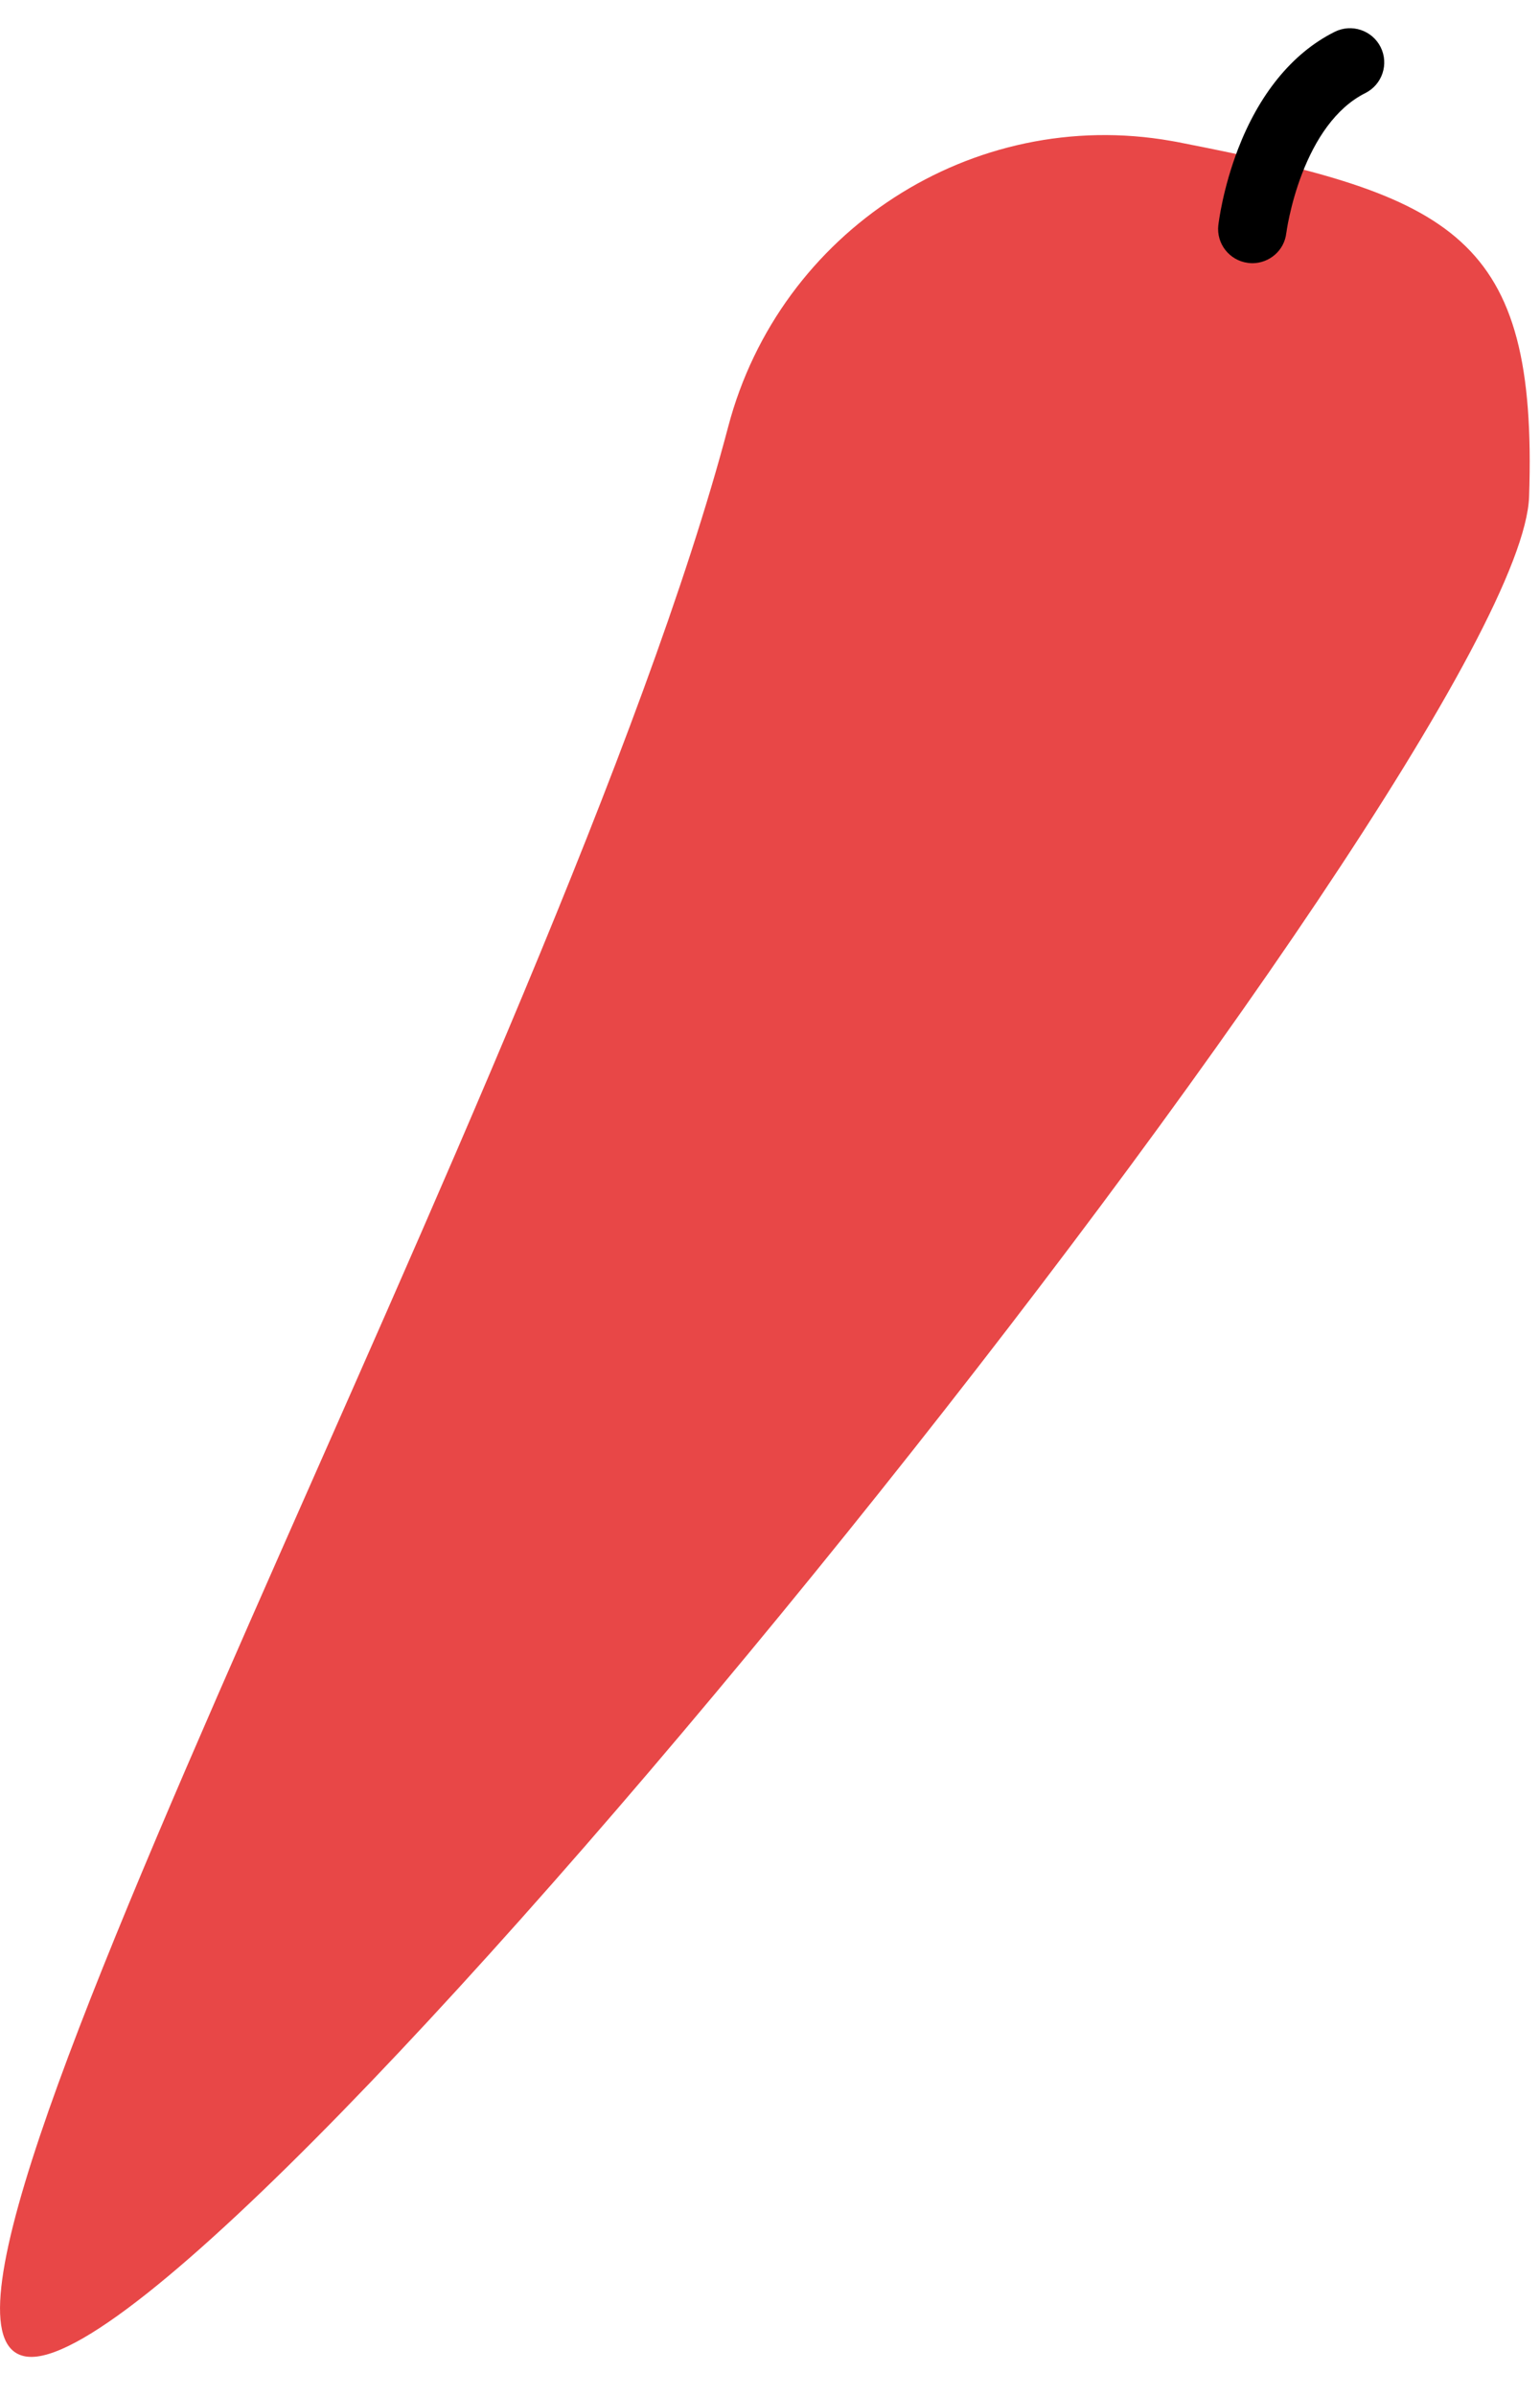 <?xml version="1.0" encoding="UTF-8"?> <svg xmlns="http://www.w3.org/2000/svg" width="27" height="42" viewBox="0 0 27 42" fill="none"> <path d="M12.768 7.477C13.67 4.052 17.051 1.856 20.538 2.471C20.603 2.482 20.668 2.494 20.734 2.508C25.483 3.439 26.962 4.118 26.809 8.704C26.655 13.291 3.846 41.694 0.479 41.312C-2.572 40.965 9.846 18.57 12.768 7.477Z" fill="#E84747"></path> <path d="M21.36 3.948C21.324 4.274 21.556 4.565 21.876 4.608C21.899 4.611 21.918 4.613 21.931 4.613C21.944 4.614 21.957 4.614 21.957 4.614C22.249 4.614 22.517 4.398 22.552 4.084L22.555 4.069C22.556 4.055 22.559 4.035 22.564 4.008C22.573 3.954 22.587 3.875 22.609 3.778C22.652 3.583 22.722 3.319 22.831 3.038C23.055 2.458 23.409 1.896 23.937 1.632C24.234 1.483 24.354 1.123 24.206 0.826C24.057 0.53 23.697 0.41 23.4 0.558C22.638 0.939 22.067 1.675 21.706 2.612C21.438 3.31 21.366 3.901 21.361 3.944L21.36 3.948Z" fill="black"></path> </svg> 